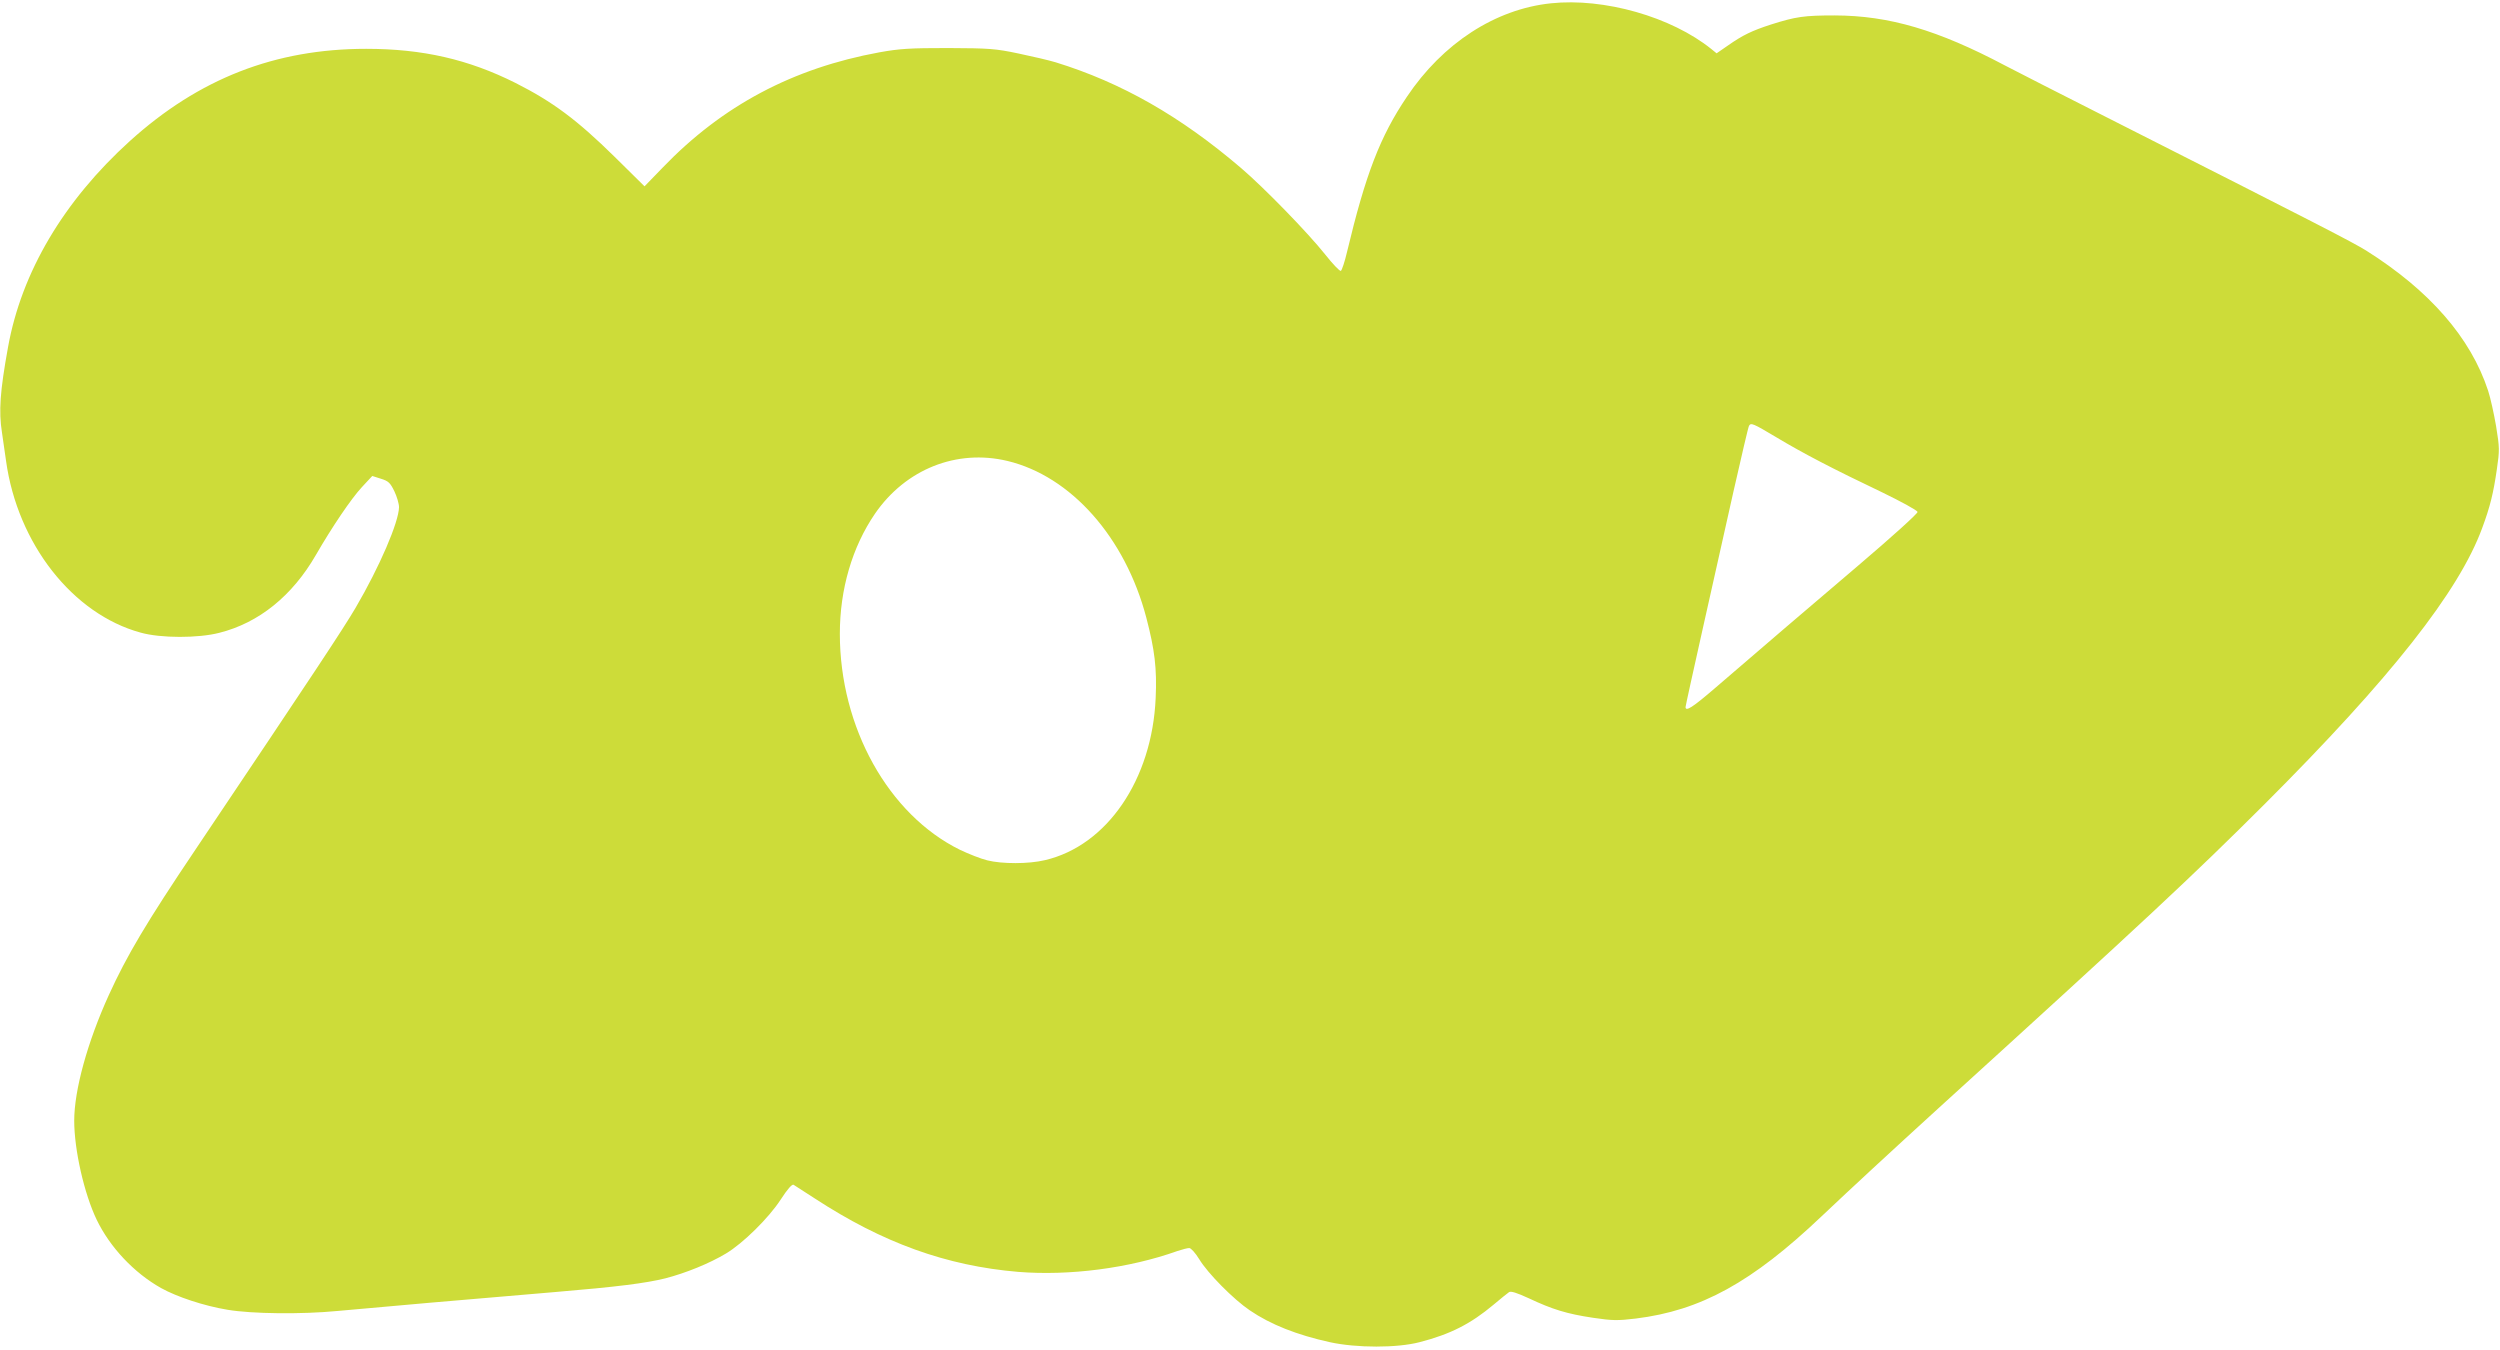 <?xml version="1.0" standalone="no"?>
<!DOCTYPE svg PUBLIC "-//W3C//DTD SVG 20010904//EN"
 "http://www.w3.org/TR/2001/REC-SVG-20010904/DTD/svg10.dtd">
<svg version="1.0" xmlns="http://www.w3.org/2000/svg"
 width="1280pt" height="691pt" viewBox="0 0 1280 691"
 preserveAspectRatio="xMidYMid meet">
<g transform="translate(0,691) scale(0.1,-0.1)"
fill="#cddc39" stroke="none">
<path d="M7940 6893 c-284 -30 -553 -204 -737 -479 -137 -203 -211 -396 -306
-793 -12 -52 -27 -96 -32 -98 -6 -2 -42 36 -80 84 -89 112 -314 343 -430 442
-311 266 -613 438 -950 542 -33 10 -118 30 -190 45 -119 25 -149 27 -360 28
-195 0 -248 -3 -353 -22 -442 -81 -803 -272 -1109 -590 l-93 -96 -152 150
c-193 190 -318 283 -508 379 -241 121 -476 175 -765 175 -466 0 -856 -152
-1210 -472 -339 -307 -555 -672 -624 -1056 -41 -226 -48 -328 -31 -436 5 -33
14 -99 21 -146 59 -424 341 -784 689 -879 103 -29 295 -29 403 -1 203 51 374
190 494 398 85 147 182 290 236 348 l53 57 44 -14 c39 -12 48 -21 69 -64 13
-27 24 -64 24 -82 -2 -78 -99 -304 -223 -516 -67 -113 -197 -310 -818 -1235
-253 -376 -353 -545 -445 -747 -109 -240 -177 -486 -177 -643 0 -149 51 -374
115 -507 68 -141 191 -272 330 -350 81 -45 219 -91 340 -111 124 -21 380 -24
565 -6 204 19 685 61 1115 97 311 26 462 45 562 70 104 27 225 76 310 127 87
52 219 182 280 276 35 54 58 80 66 76 7 -4 55 -35 107 -69 350 -229 676 -346
1043 -377 261 -21 567 18 816 107 24 8 51 15 60 15 9 0 32 -26 51 -57 44 -73
176 -206 259 -262 107 -73 242 -126 410 -163 137 -30 344 -30 459 0 159 41
262 94 379 192 36 30 71 59 79 64 9 7 40 -3 101 -31 121 -57 195 -80 329 -100
100 -15 127 -15 219 -4 333 41 595 185 952 524 149 141 350 327 598 553 1067
970 1299 1187 1671 1558 645 645 994 1088 1113 1413 40 108 57 176 75 301 14
96 14 110 -4 220 -11 64 -29 146 -41 182 -89 271 -299 512 -624 717 -75 46
-230 126 -1330 683 -231 117 -465 236 -520 265 -344 182 -593 255 -870 256
-158 0 -200 -6 -329 -47 -95 -31 -142 -53 -219 -107 l-58 -40 -27 22 c-205
165 -549 263 -822 234z m1155 -2222 c135 -81 290 -162 540 -281 99 -48 181
-93 183 -101 1 -8 -128 -125 -309 -279 -294 -250 -434 -370 -728 -623 -115
-99 -151 -122 -151 -97 0 5 39 182 86 392 47 211 119 530 159 710 41 180 76
332 80 338 10 17 21 12 140 -59z m-3937 -121 c325 -78 603 -391 711 -802 43
-164 55 -261 48 -412 -18 -417 -249 -756 -567 -830 -83 -20 -219 -20 -295 -1
-33 8 -96 33 -140 54 -366 180 -615 627 -615 1106 0 228 63 444 180 615 157
228 418 332 678 270z"/>
</g>
</svg>
